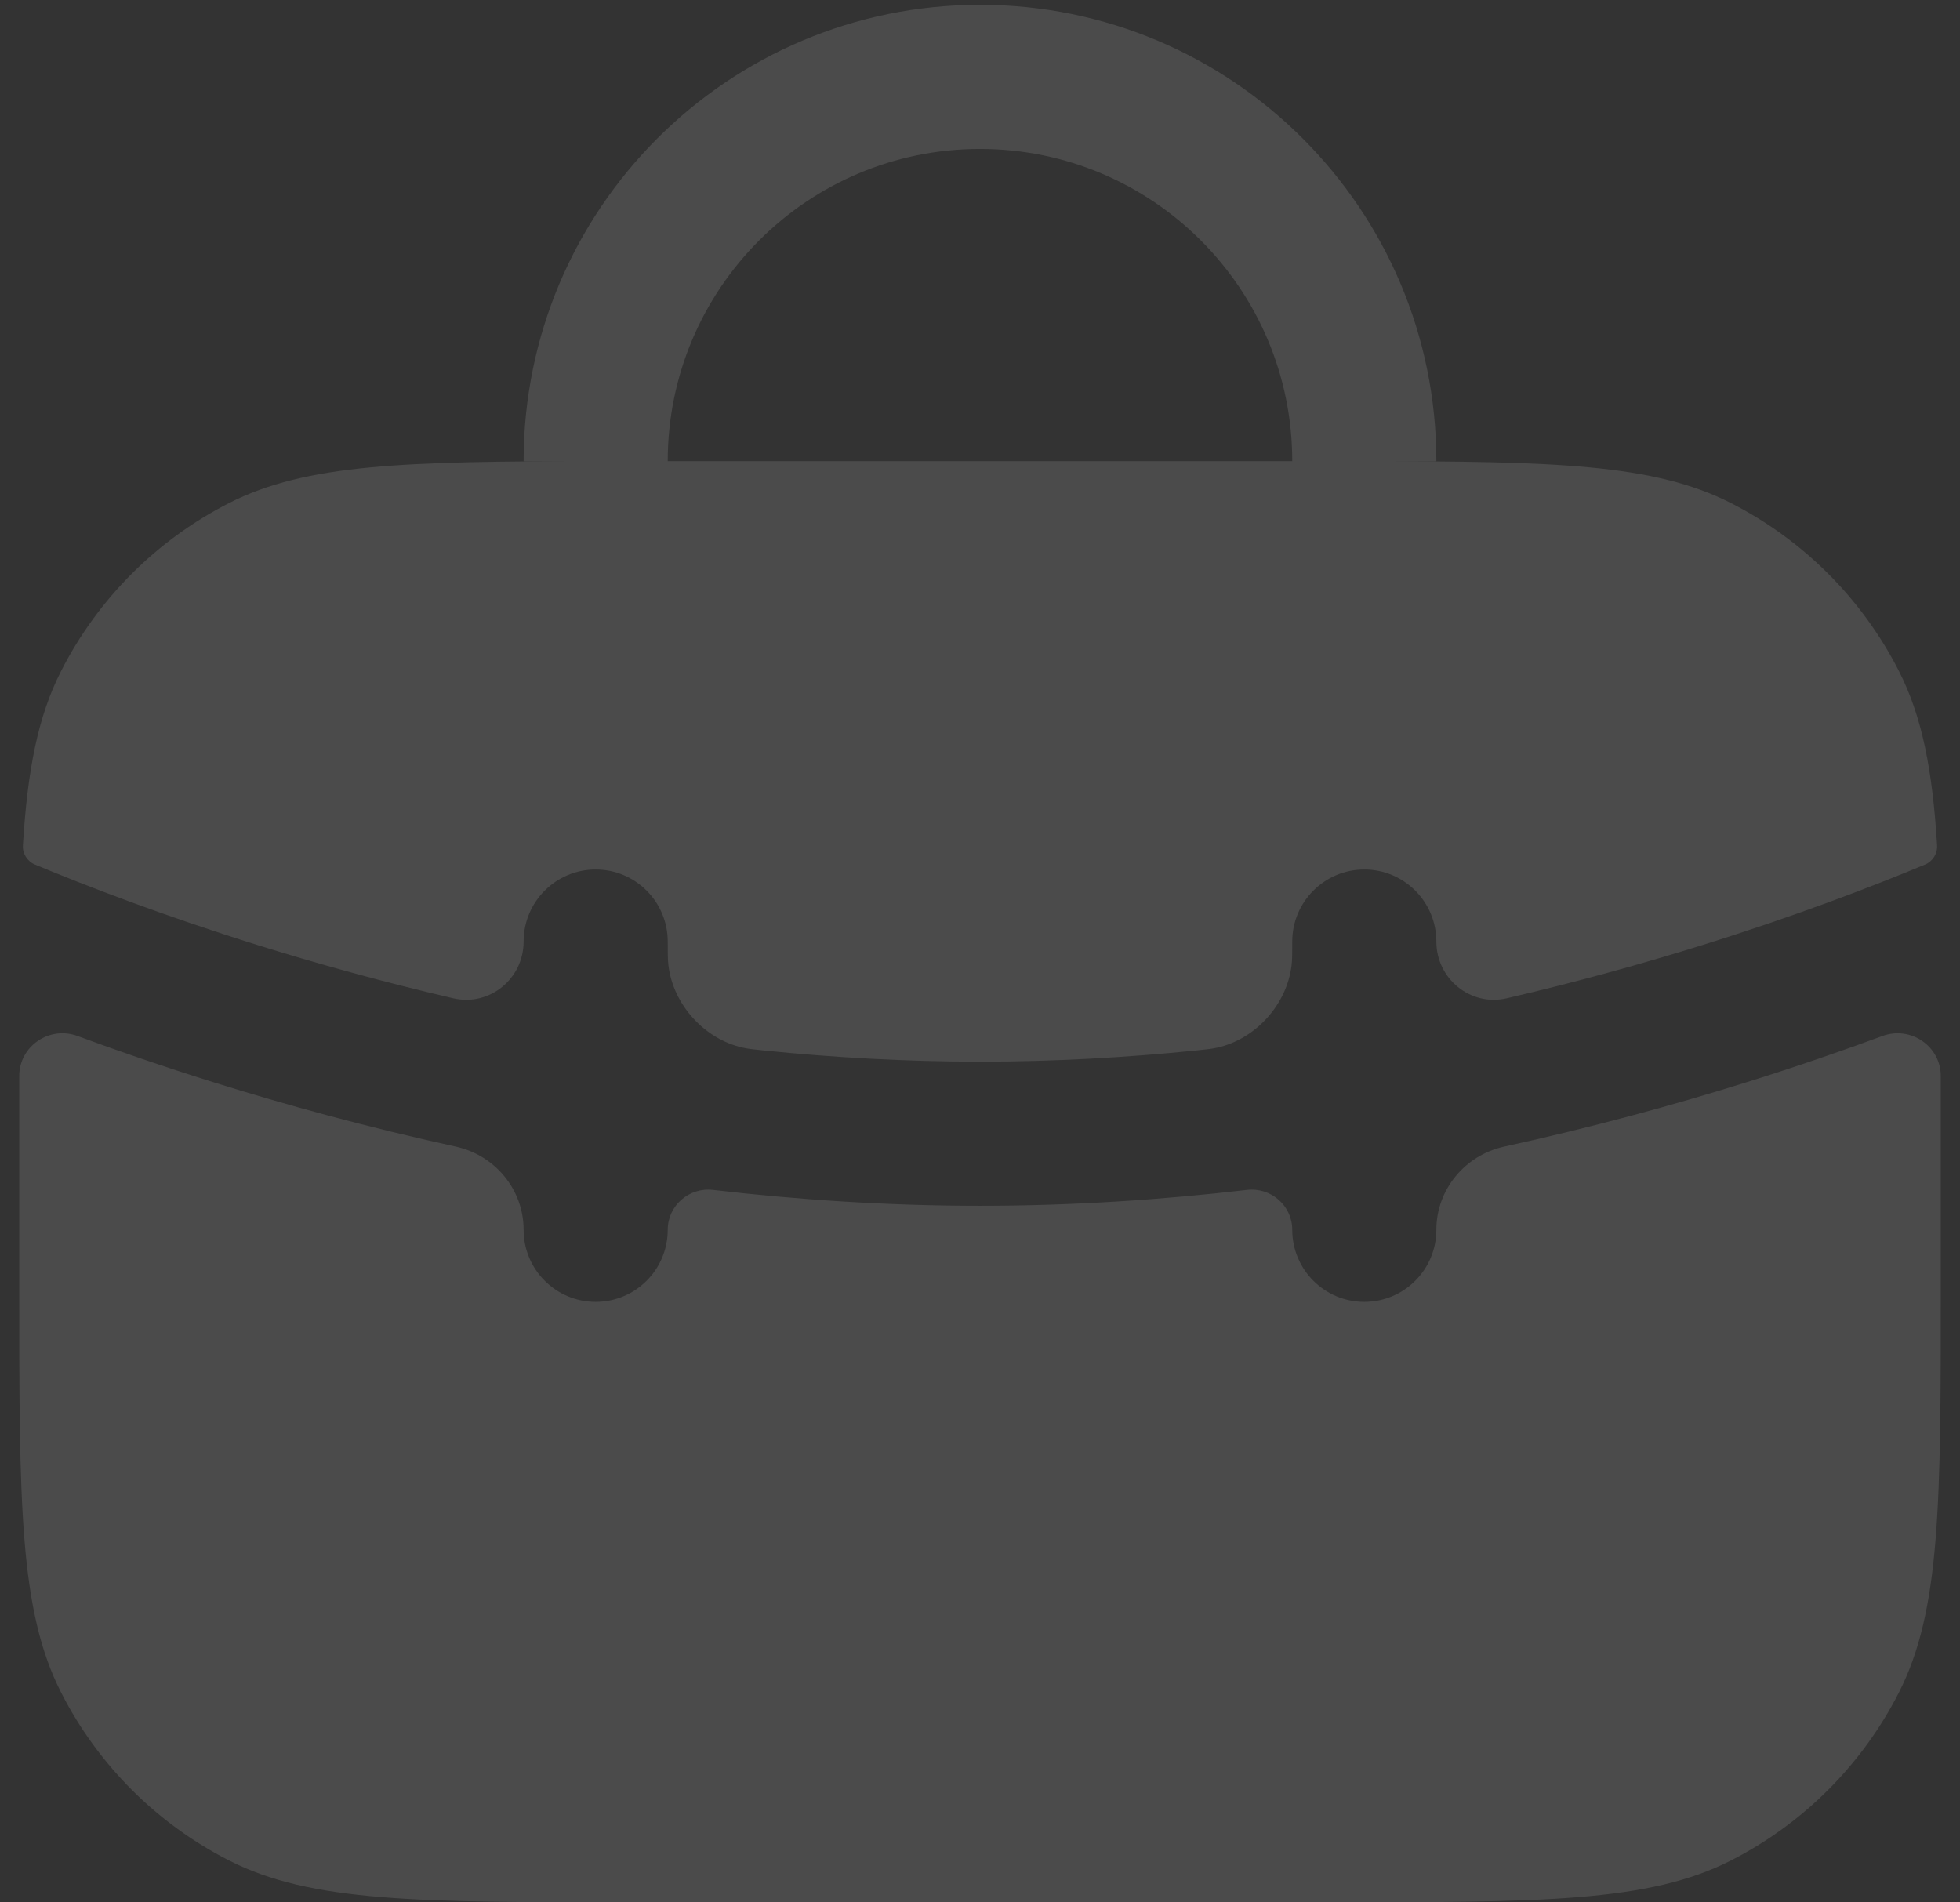<?xml version="1.0" encoding="UTF-8"?> <svg xmlns="http://www.w3.org/2000/svg" width="68" height="66" viewBox="0 0 68 66" fill="none"><rect x="0" y="0" width="68" height="66" fill="#333333" stroke="none"/> <path fill-rule="evenodd" clip-rule="evenodd" d="M23.166 15.999C23.167 10.017 28.017 5.167 34 5.167C39.983 5.167 44.833 10.017 44.833 15.999H23.166ZM20.682 16H18.166C18.166 7.255 25.255 0.167 34 0.167C42.744 0.167 49.833 7.255 49.833 16H47.333H47.318C53.917 16.005 57.374 16.088 60.053 17.453C62.562 18.731 64.602 20.771 65.88 23.28C66.686 24.862 67.045 26.715 67.205 29.327C67.222 29.615 67.055 29.883 66.788 29.994C64.973 30.75 62.337 31.765 59.087 32.78C57.037 33.421 54.75 34.06 52.277 34.634C51.018 34.927 49.833 33.958 49.833 32.666C49.833 31.286 48.714 30.166 47.333 30.166C45.953 30.166 44.833 31.286 44.833 32.666C44.833 33.087 44.833 33.298 44.808 33.5C44.642 34.854 43.568 36.043 42.238 36.345C42.039 36.39 41.856 36.408 41.489 36.446L41.489 36.446C39.066 36.691 36.56 36.833 34 36.833C31.44 36.833 28.933 36.691 26.511 36.446C26.144 36.408 25.961 36.39 25.762 36.345C24.432 36.043 23.357 34.854 23.191 33.5C23.166 33.298 23.166 33.087 23.166 32.666C23.166 31.286 22.047 30.166 20.666 30.166C19.286 30.166 18.166 31.286 18.166 32.666C18.166 33.958 16.982 34.927 15.723 34.634C13.25 34.06 10.963 33.421 8.912 32.78C5.663 31.765 3.027 30.75 1.211 29.994C0.945 29.883 0.777 29.615 0.795 29.327C0.955 26.715 1.314 24.862 2.12 23.28C3.398 20.771 5.438 18.731 7.947 17.453C10.626 16.088 14.083 16.005 20.682 16ZM0.667 37.333C0.667 36.294 1.714 35.582 2.689 35.942C4.079 36.455 5.666 37.004 7.421 37.552C9.901 38.327 12.726 39.105 15.813 39.78C17.175 40.078 18.166 41.272 18.166 42.666C18.166 44.047 19.286 45.166 20.666 45.166C22.047 45.166 23.166 44.047 23.166 42.666C23.166 41.829 23.905 41.185 24.736 41.282C27.705 41.628 30.809 41.833 34 41.833C37.191 41.833 40.295 41.628 43.263 41.282C44.095 41.185 44.833 41.829 44.833 42.666C44.833 44.047 45.953 45.166 47.333 45.166C48.714 45.166 49.833 44.047 49.833 42.666C49.833 41.272 50.824 40.078 52.186 39.78C55.274 39.105 58.099 38.327 60.579 37.552C62.334 37.004 63.92 36.455 65.311 35.942C66.286 35.583 67.333 36.294 67.333 37.333V44.666C67.333 52.133 67.333 55.867 65.88 58.719C64.602 61.228 62.562 63.268 60.053 64.546C57.201 65.999 53.467 65.999 46 65.999H22C14.533 65.999 10.799 65.999 7.947 64.546C5.438 63.268 3.398 61.228 2.12 58.719C0.667 55.867 0.667 52.133 0.667 44.666V37.333Z" fill="white" fill-opacity="0.12"></path> </svg> 